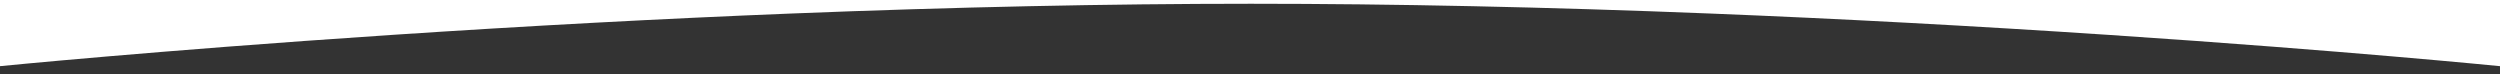 <svg id="Composant_21_1" data-name="Composant 21 – 1" xmlns="http://www.w3.org/2000/svg" width="1920" height="57" viewBox="0 0 1920 57">
  <rect x="0" y="0" width="1920" height="57" fill="#333333" stroke="none"/>
  <path id="Exclusion_1" data-name="Exclusion 1" d="M1920,57H0v-.188H1920V57Zm0-6.184h0c-.266-.027-30.748-3.064-82.4-7.49-47.852-4.1-124.391-10.287-217.281-16.477-104.418-6.957-207.8-12.5-307.281-16.477-124.35-4.97-242.915-7.489-352.4-7.489s-228.117,2.52-352.6,7.489c-99.585,3.976-203.116,9.519-307.719,16.477C207.264,33.038,130.56,39.225,82.6,43.325,30.241,47.8.3,50.785,0,50.815V0H1920V50.815Z" transform="translate(0)" fill="#fff"/>
</svg>
